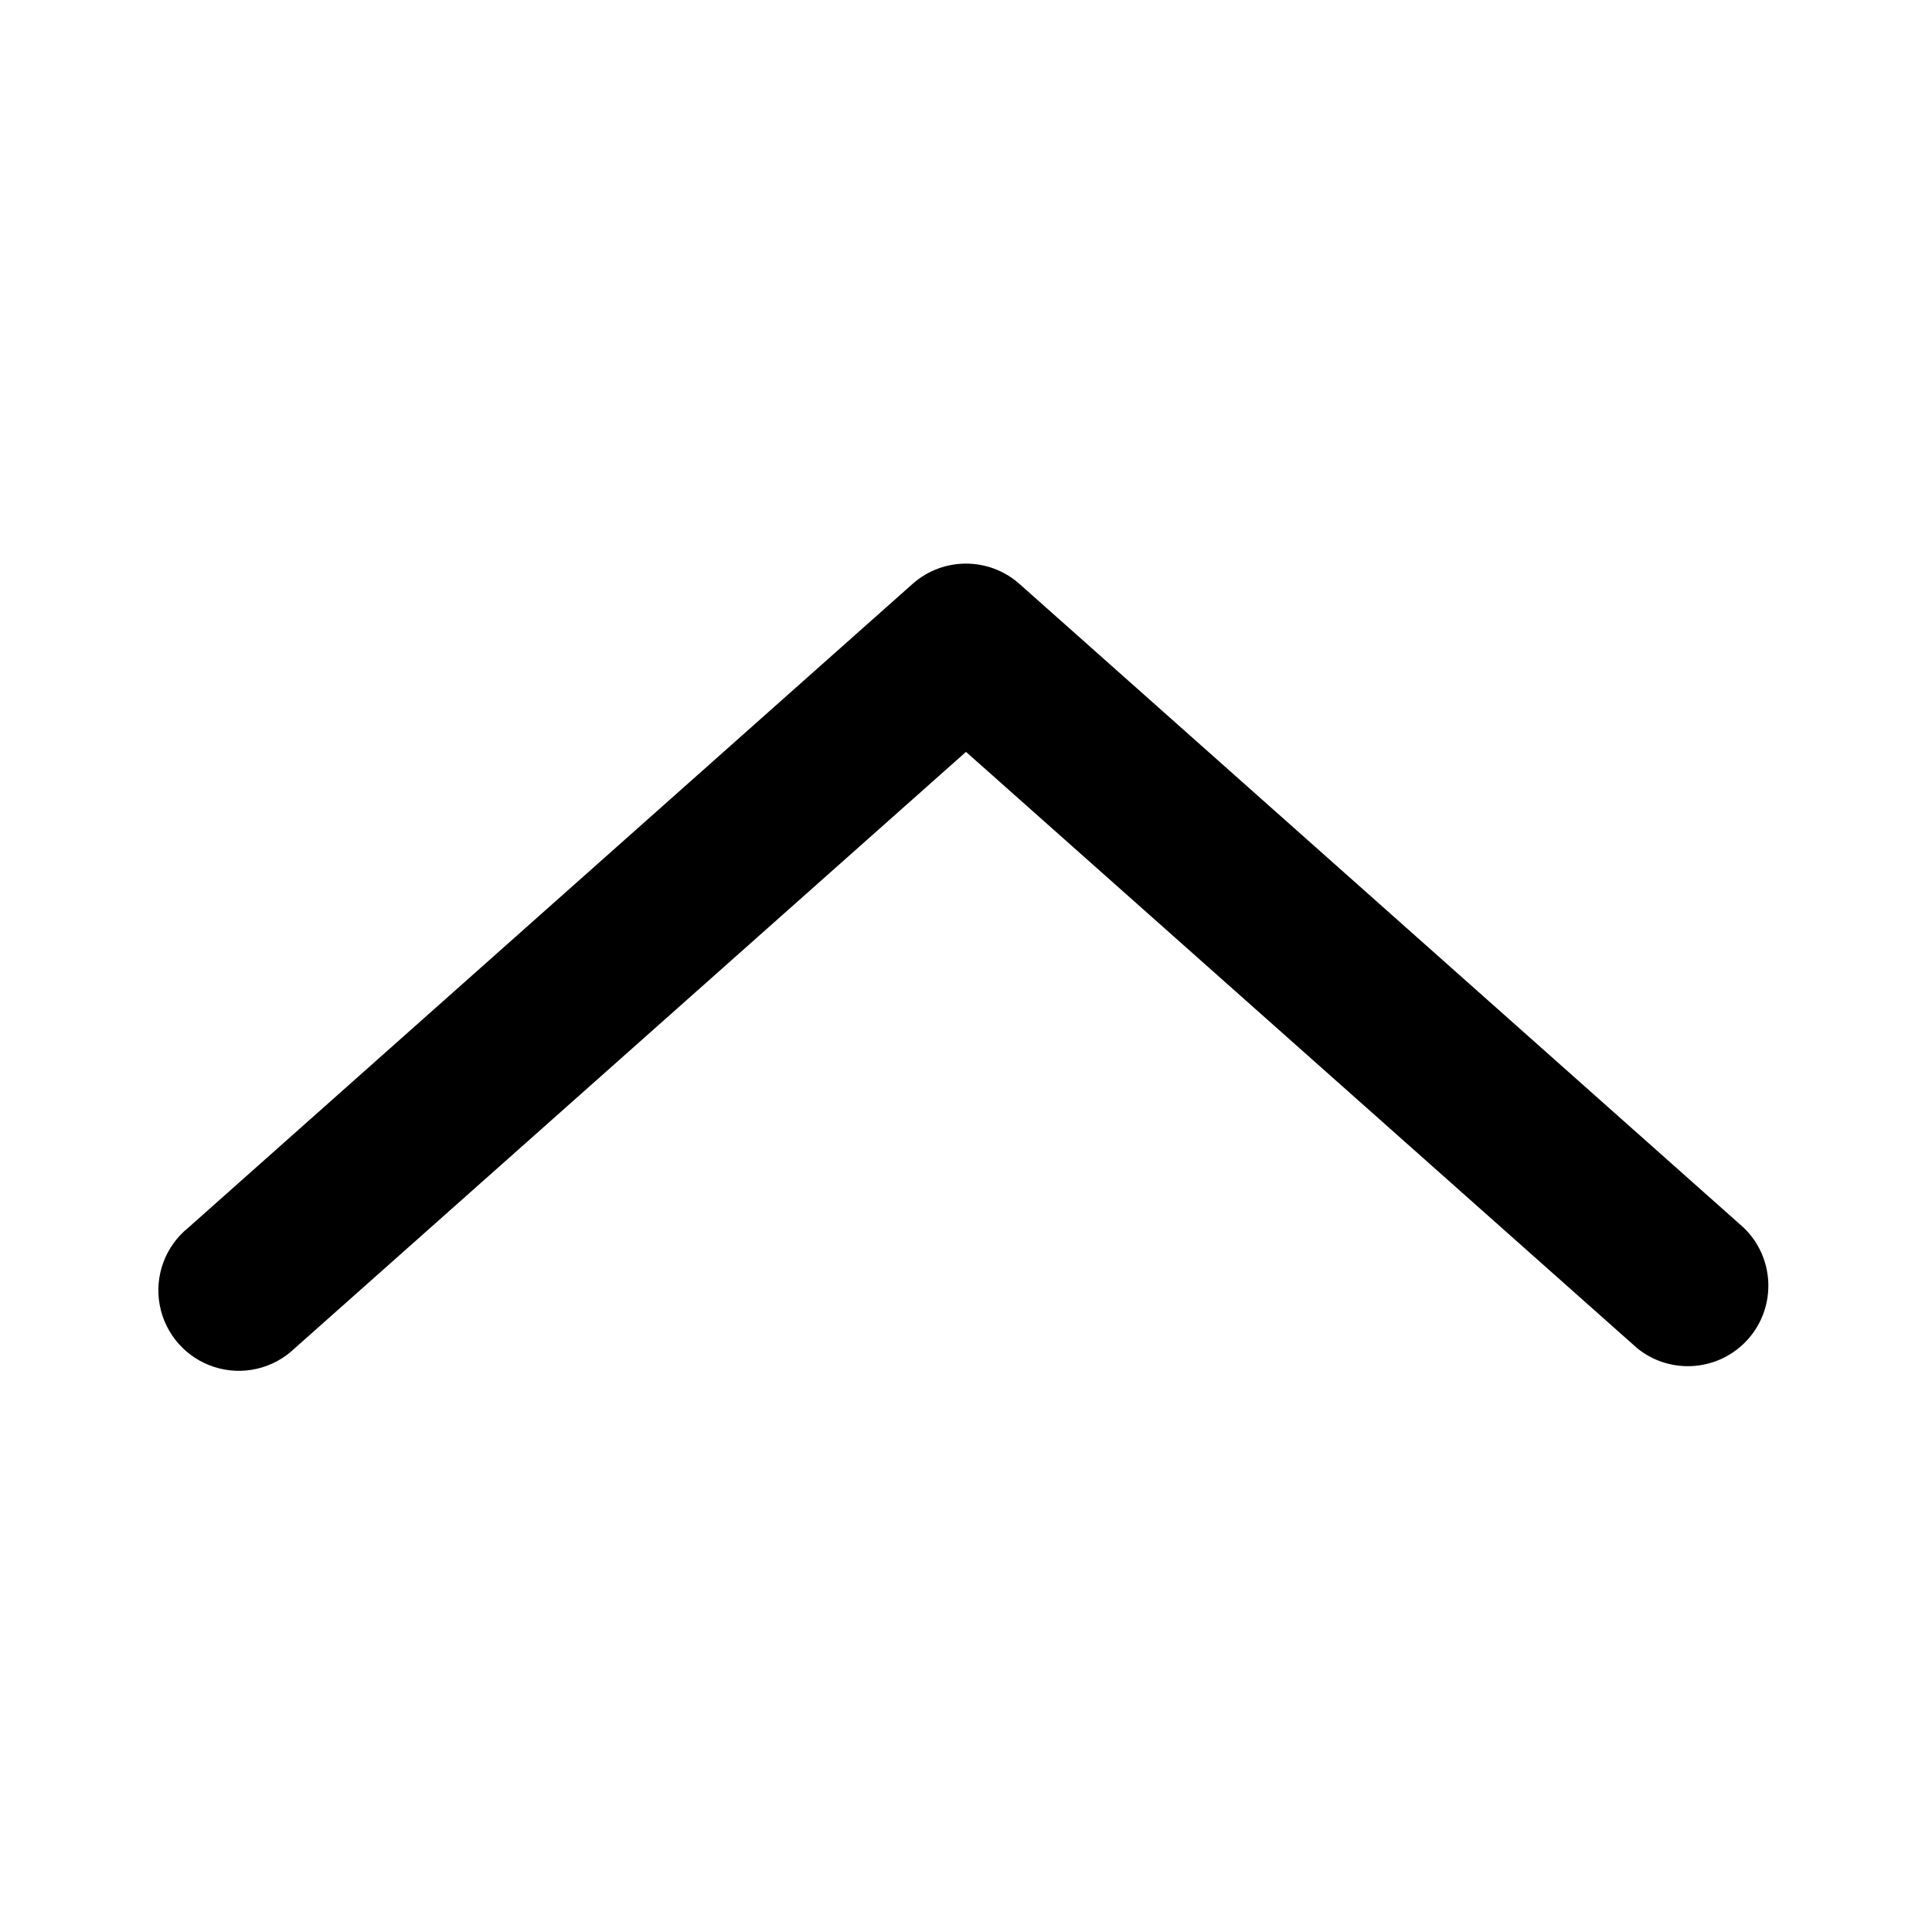 <svg width="48" height="48" viewBox="0 0 48 48" fill="none" xmlns="http://www.w3.org/2000/svg">
<path d="M4.68 30.5L22.68 14.5C23.435 13.837 24.565 13.837 25.32 14.5L43.32 30.5C44.092 31.242 44.143 32.46 43.436 33.264C42.729 34.067 41.514 34.172 40.68 33.5L24 18.68L7.32 33.5C6.79 34.009 6.023 34.187 5.323 33.962C4.622 33.737 4.102 33.145 3.968 32.423C3.834 31.7 4.107 30.961 4.68 30.5Z" fill="black"/>
</svg>
